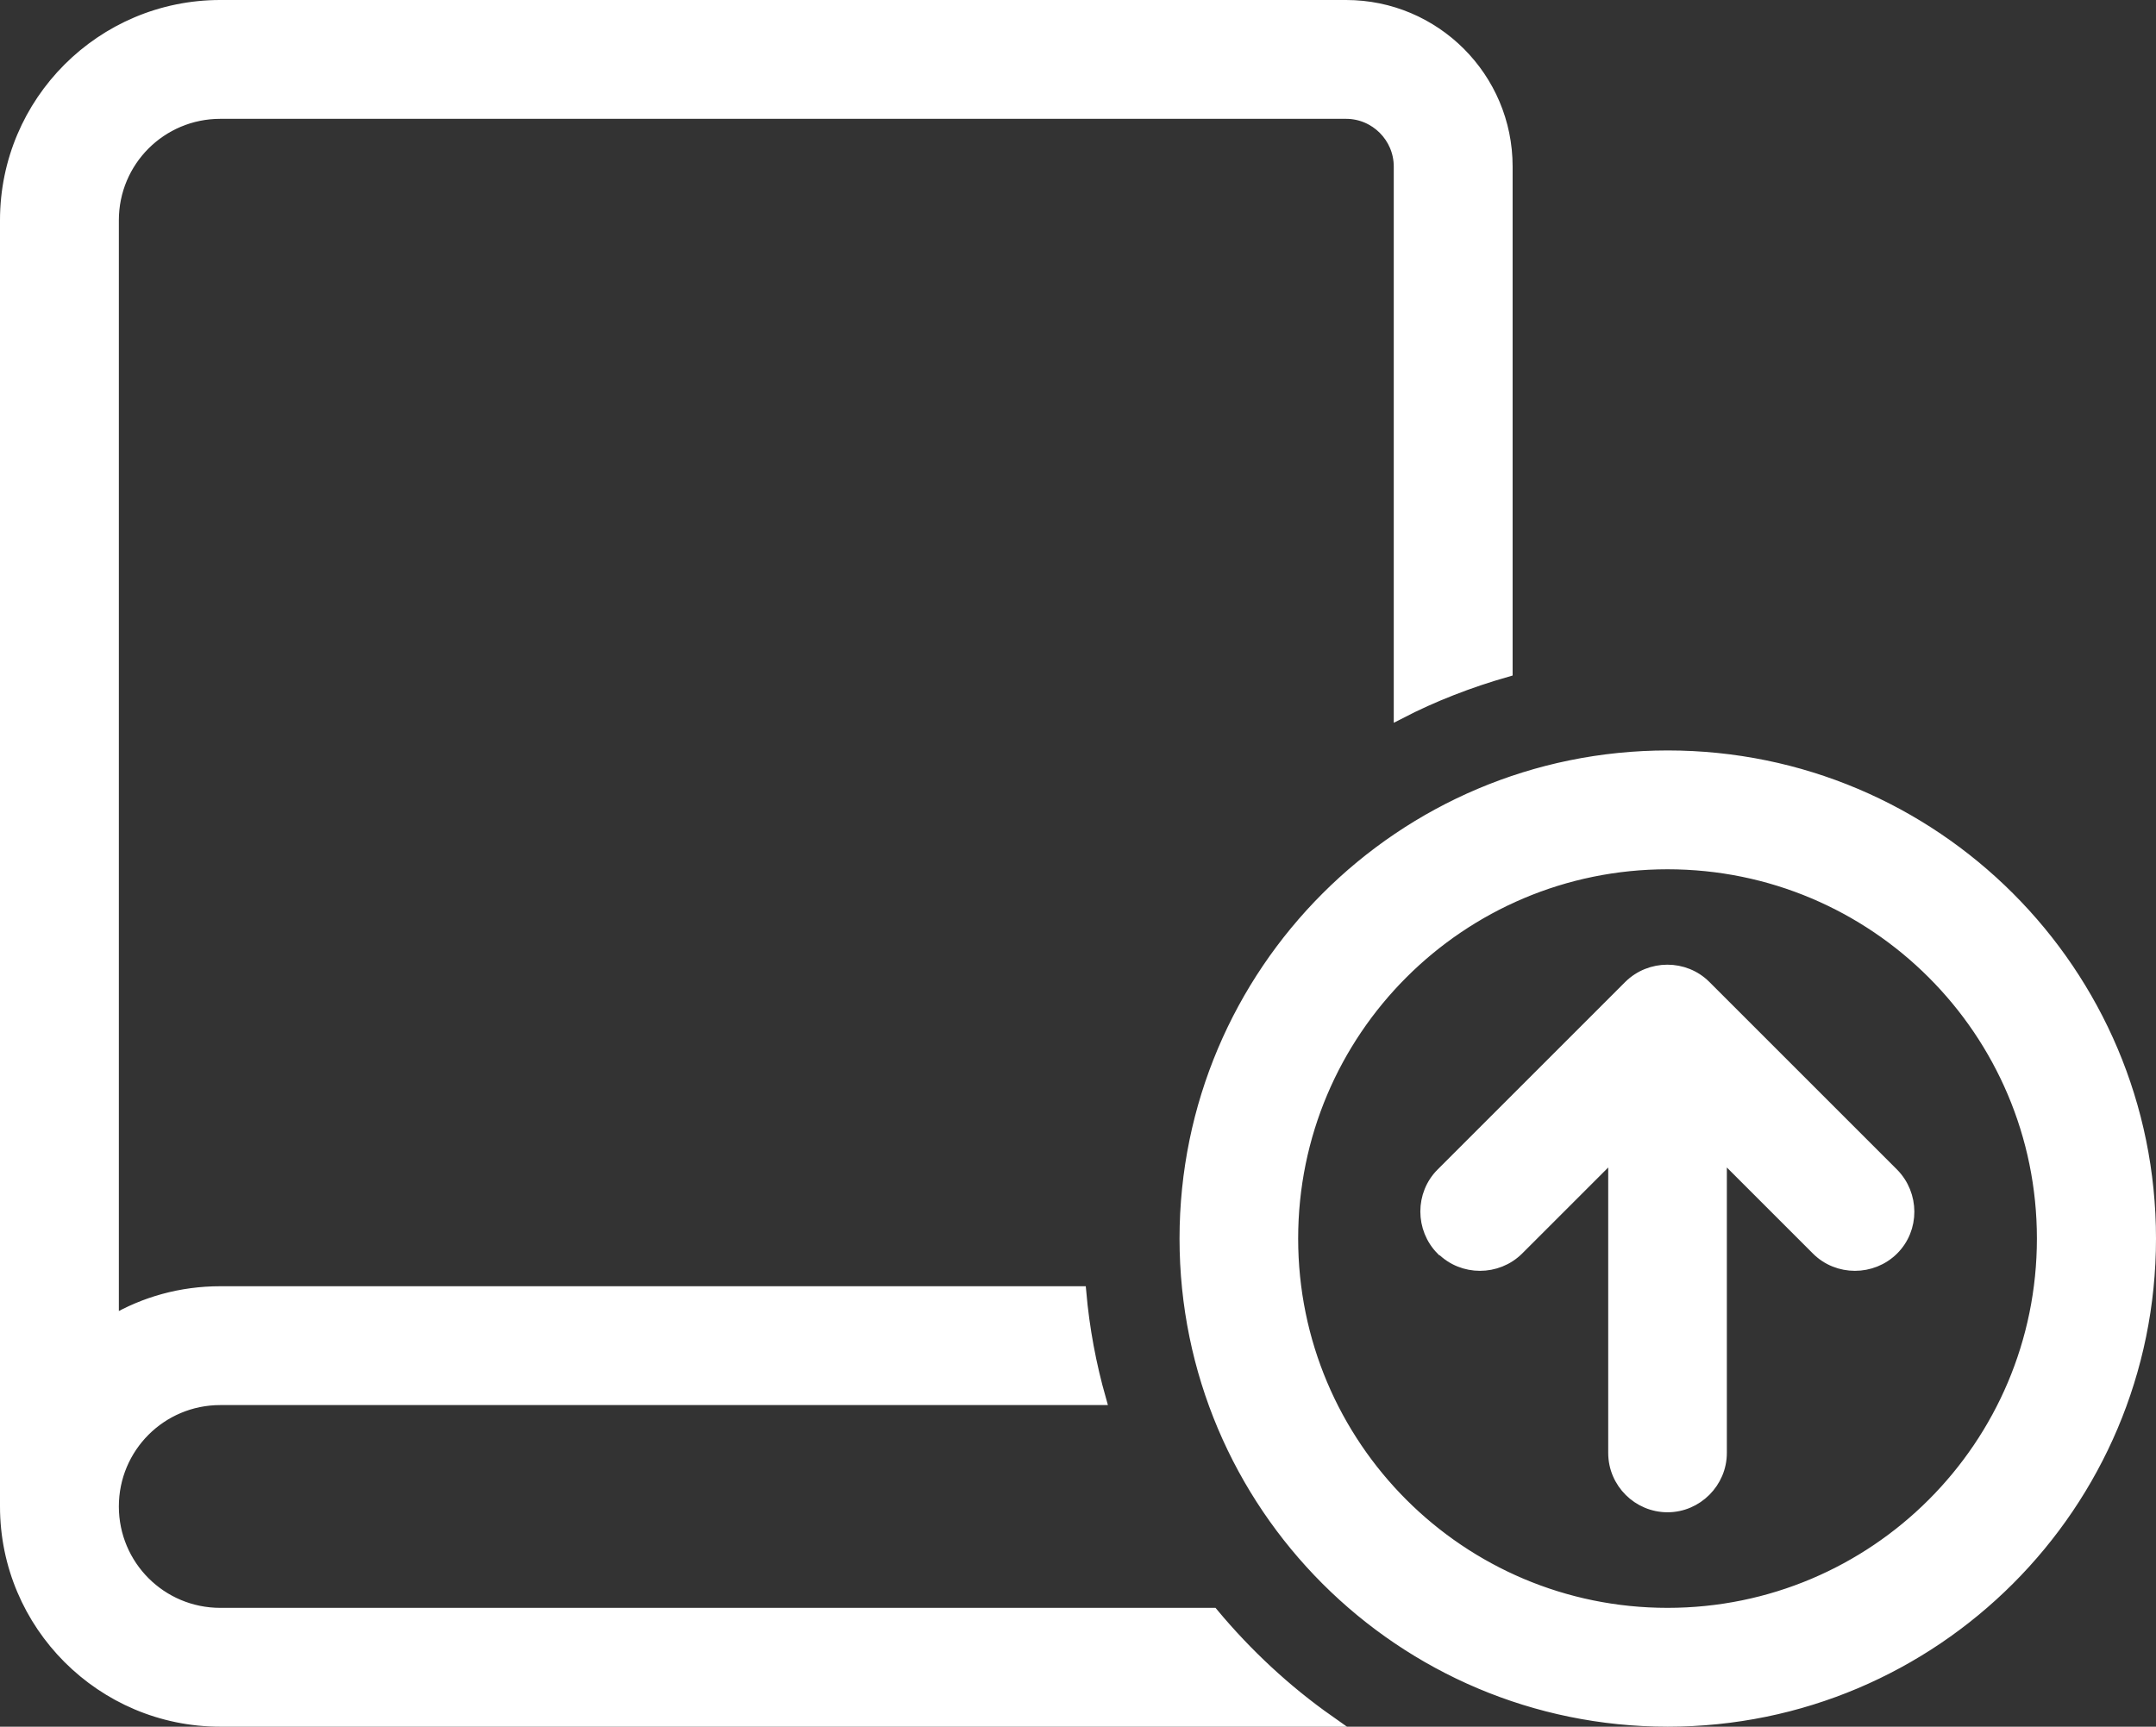 <?xml version="1.0" encoding="UTF-8"?>
<svg id="Layer_2" data-name="Layer 2" xmlns="http://www.w3.org/2000/svg" viewBox="0 0 92.69 74.25">
  <rect x="0" y="0" width="92.69" height="74.25" fill="#333333" stroke="none"/>
  <defs>
    <style>
      .cls-1 {
        fill: #fff;
        stroke: #fff;
        stroke-miterlimit: 10;
        stroke-width: .5px;
      }
    </style>
  </defs>
  <g id="text">
    <path class="cls-1" d="M9.47.25C4.38.25.25,4.38.25,9.47v55.31c0,5.08,4.13,9.22,9.22,9.22h47.65c-1.86-1.31-3.53-2.87-4.98-4.61H9.47c-2.55,0-4.61-2.06-4.61-4.61s2.06-4.61,4.61-4.61h37.83c-.42-1.48-.71-3.02-.85-4.61H9.47c-1.69,0-3.26.45-4.61,1.24V9.47c0-2.55,2.06-4.61,4.61-4.61h48.4c1.27,0,2.3,1.04,2.3,2.3v23.51c1.45-.75,3-1.35,4.61-1.81V7.16c0-3.82-3.1-6.91-6.91-6.91H9.47ZM55.56,53.26c0-8.91,7.22-16.13,16.13-16.13s16.13,7.22,16.13,16.13-7.22,16.13-16.13,16.13-16.13-7.22-16.13-16.13ZM92.44,53.26c0-11.46-9.29-20.74-20.74-20.74s-20.74,9.29-20.74,20.74h0c0,11.46,9.29,20.74,20.74,20.74s20.74-9.29,20.74-20.74ZM62,53.73c.89.89,2.36.89,3.26,0l4.13-4.13v12.88c0,1.27,1.04,2.3,2.3,2.3s2.3-1.04,2.3-2.3v-12.88l4.13,4.13c.89.89,2.36.89,3.26,0s.89-2.36,0-3.26l-8.07-8.07c-.89-.89-2.36-.89-3.26,0l-8.07,8.07c-.89.89-.89,2.36,0,3.26h0Z"/>
  </g>
</svg>